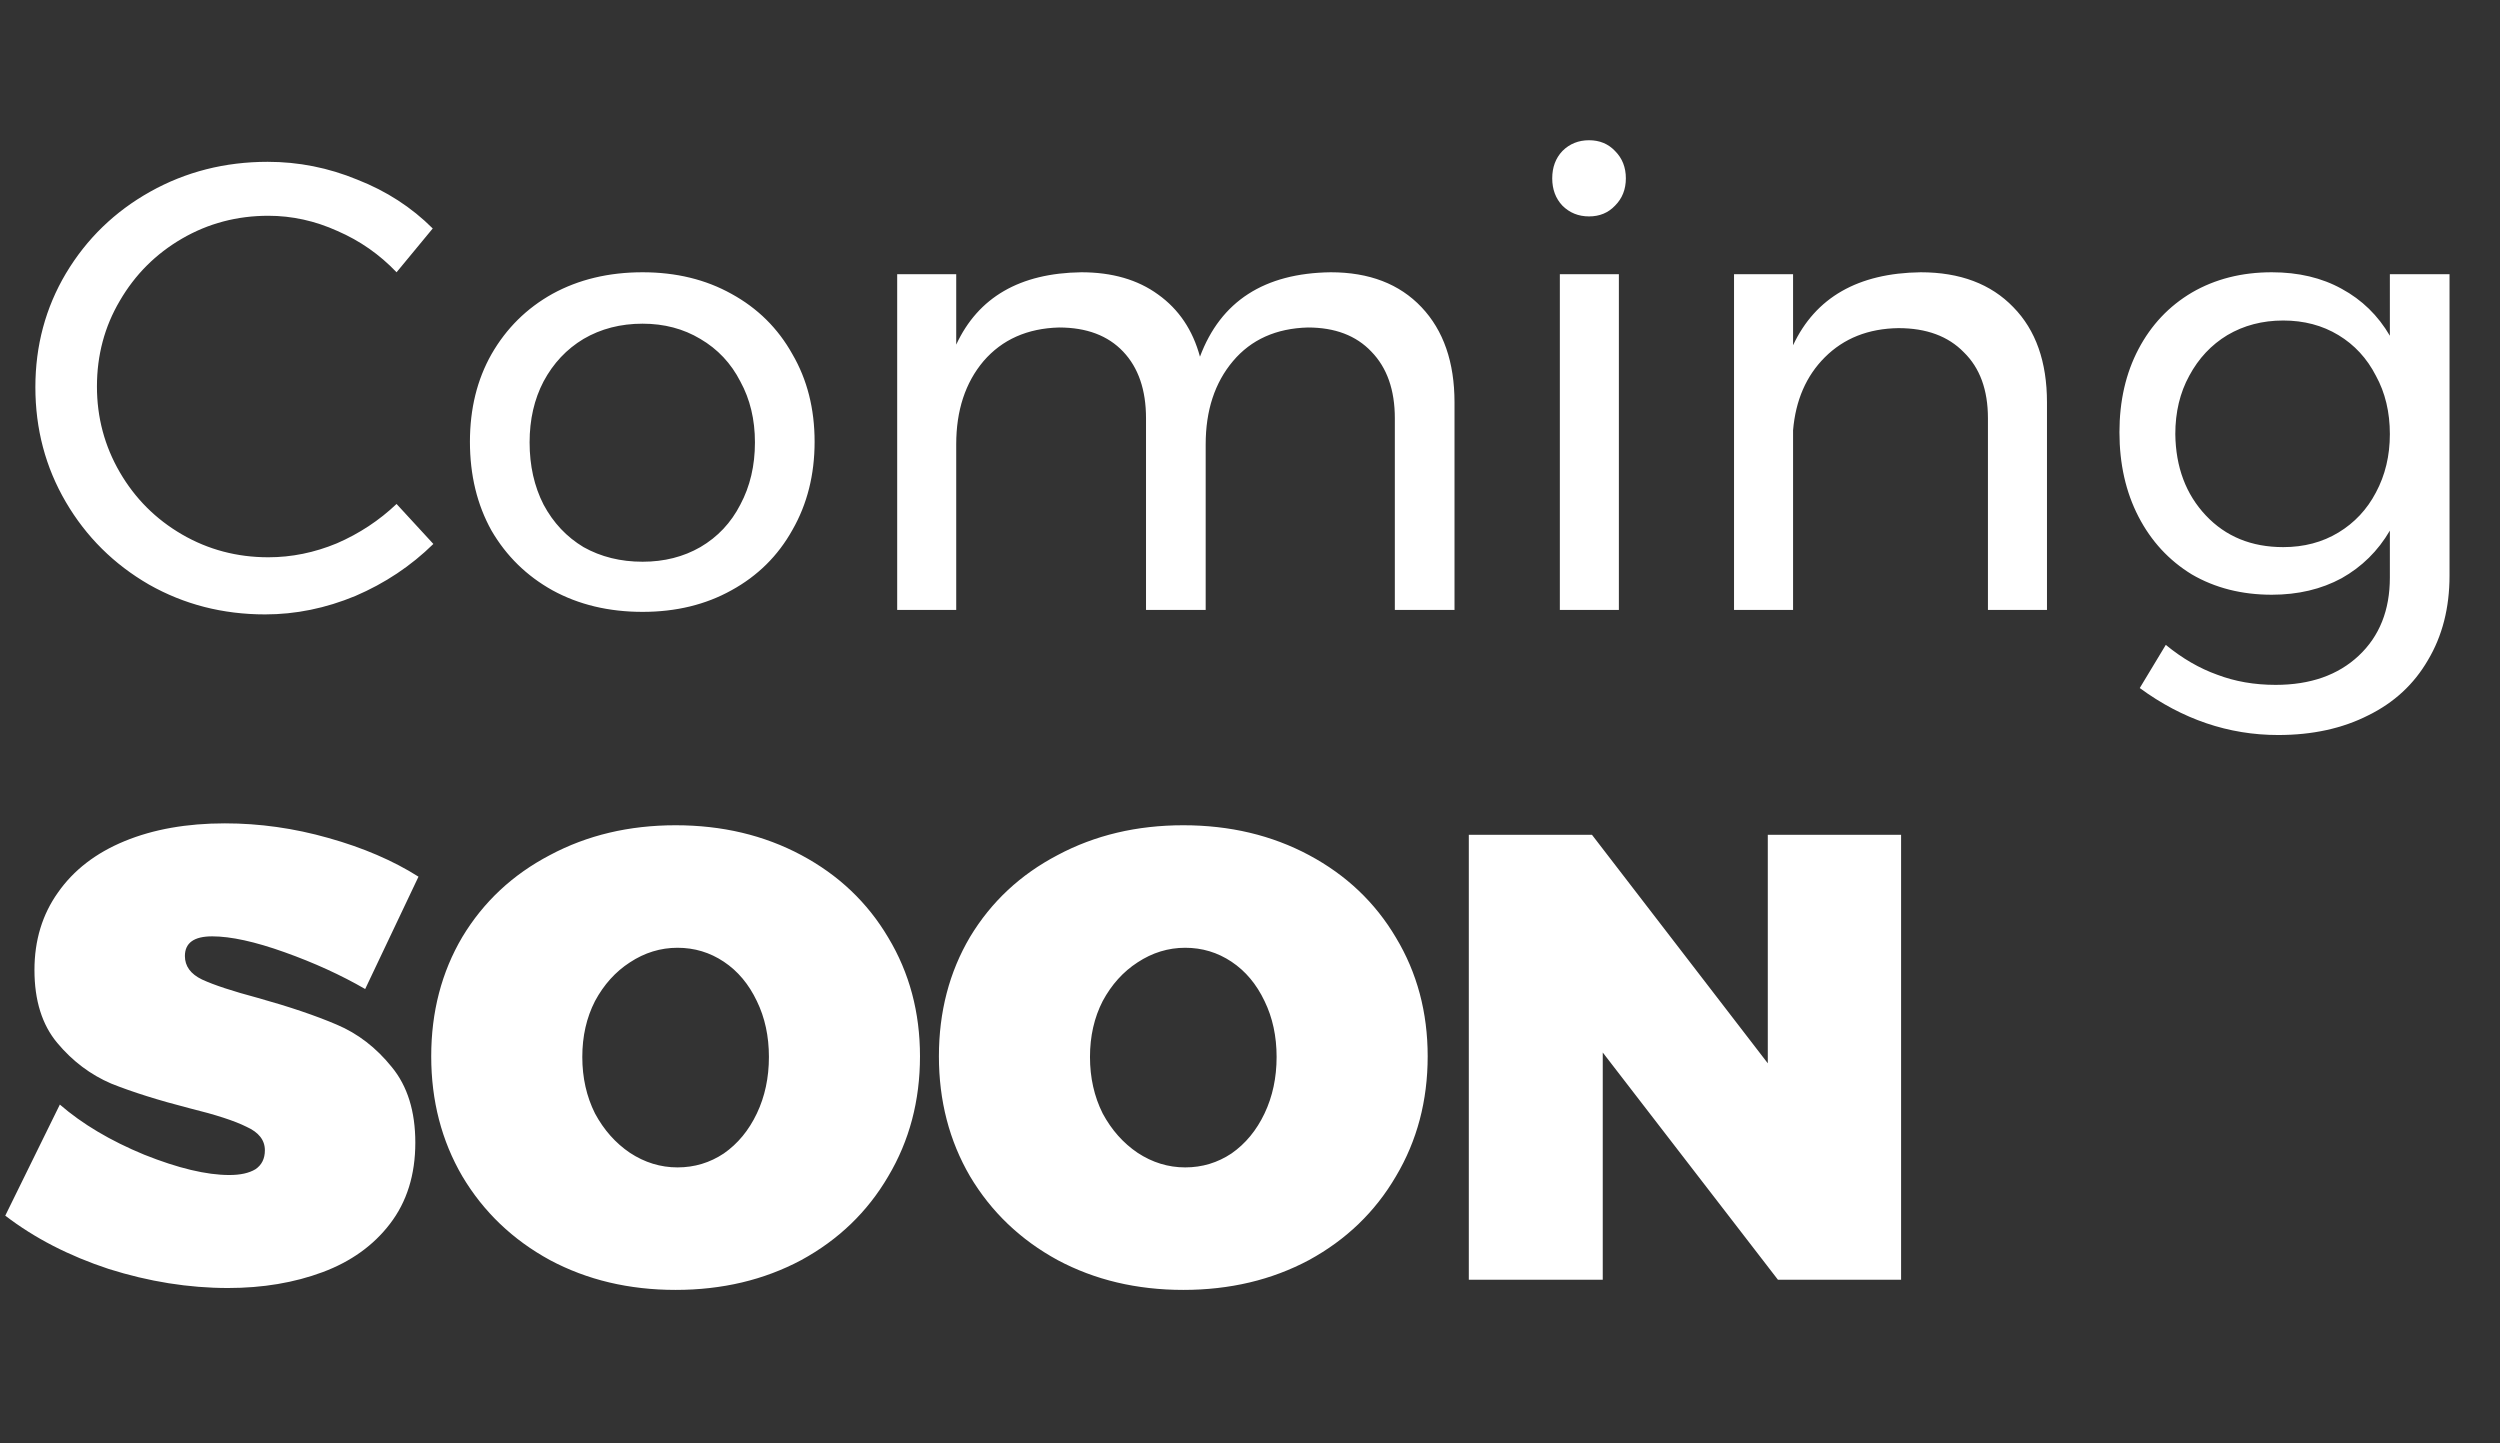 <svg xmlns="http://www.w3.org/2000/svg" width="291" height="168" viewBox="0 0 291 168" fill="none"><rect x="0" y="0" width="291" height="168" fill="#333333" stroke="none"/><path d="M46.159 31.692C44.188 29.623 41.898 28.023 39.287 26.89C36.677 25.707 33.992 25.116 31.234 25.116C27.588 25.116 24.239 26.003 21.185 27.776C18.131 29.55 15.717 31.963 13.944 35.017C12.171 38.022 11.284 41.347 11.284 44.992C11.284 48.588 12.171 51.913 13.944 54.967C15.717 58.021 18.131 60.434 21.185 62.208C24.239 63.981 27.588 64.867 31.234 64.867C33.943 64.867 36.603 64.326 39.213 63.242C41.824 62.109 44.139 60.582 46.159 58.661L50.444 63.316C47.834 65.877 44.804 67.897 41.356 69.374C37.908 70.803 34.411 71.517 30.864 71.517C25.938 71.517 21.431 70.36 17.343 68.044C13.255 65.68 10.028 62.478 7.664 58.439C5.299 54.4 4.117 49.942 4.117 45.066C4.117 40.239 5.299 35.83 7.664 31.84C10.077 27.801 13.353 24.624 17.491 22.309C21.628 19.994 26.185 18.836 31.16 18.836C34.755 18.836 38.228 19.526 41.578 20.905C44.977 22.235 47.907 24.131 50.37 26.594L46.159 31.692ZM74.797 31.692C78.688 31.692 82.136 32.53 85.141 34.204C88.195 35.879 90.559 38.219 92.234 41.224C93.958 44.179 94.82 47.578 94.82 51.42C94.82 55.262 93.958 58.686 92.234 61.69C90.559 64.695 88.195 67.035 85.141 68.71C82.136 70.384 78.688 71.222 74.797 71.222C70.856 71.222 67.359 70.384 64.305 68.71C61.3 67.035 58.936 64.72 57.212 61.764C55.537 58.759 54.7 55.311 54.7 51.42C54.7 47.578 55.537 44.179 57.212 41.224C58.936 38.219 61.3 35.879 64.305 34.204C67.359 32.53 70.856 31.692 74.797 31.692ZM74.797 37.677C72.235 37.677 69.945 38.268 67.925 39.45C65.955 40.633 64.403 42.283 63.27 44.401C62.187 46.47 61.645 48.834 61.645 51.494C61.645 54.203 62.187 56.617 63.27 58.735C64.403 60.853 65.955 62.503 67.925 63.685C69.945 64.818 72.235 65.385 74.797 65.385C77.309 65.385 79.55 64.818 81.52 63.685C83.54 62.503 85.092 60.853 86.175 58.735C87.308 56.617 87.875 54.203 87.875 51.494C87.875 48.834 87.308 46.47 86.175 44.401C85.092 42.283 83.54 40.633 81.52 39.45C79.55 38.268 77.309 37.677 74.797 37.677ZM154.897 31.692C159.379 31.692 162.901 33.047 165.463 35.756C168.024 38.465 169.305 42.16 169.305 46.839V71H162.359V48.686C162.359 45.386 161.448 42.8 159.626 40.928C157.852 39.056 155.389 38.12 152.237 38.12C148.543 38.219 145.636 39.524 143.518 42.036C141.4 44.549 140.341 47.775 140.341 51.716V71H133.396V48.686C133.396 45.386 132.509 42.8 130.736 40.928C128.963 39.056 126.475 38.12 123.273 38.12C119.579 38.219 116.648 39.524 114.481 42.036C112.363 44.549 111.304 47.775 111.304 51.716V71H104.432V31.914H111.304V40.115C113.865 34.599 118.717 31.791 125.859 31.692C129.455 31.692 132.435 32.554 134.8 34.278C137.213 36.002 138.839 38.416 139.676 41.519C142.09 35.066 147.163 31.791 154.897 31.692ZM181.566 31.914H188.437V71H181.566V31.914ZM184.965 16.324C186.196 16.324 187.206 16.743 187.994 17.58C188.831 18.417 189.25 19.476 189.25 20.757C189.25 22.038 188.831 23.097 187.994 23.934C187.206 24.772 186.196 25.19 184.965 25.19C183.733 25.19 182.699 24.772 181.861 23.934C181.073 23.097 180.679 22.038 180.679 20.757C180.679 19.476 181.073 18.417 181.861 17.58C182.699 16.743 183.733 16.324 184.965 16.324ZM223.564 31.692C228.145 31.692 231.741 33.047 234.352 35.756C236.962 38.416 238.268 42.11 238.268 46.839V71H231.396V48.686C231.396 45.386 230.46 42.825 228.588 41.002C226.766 39.13 224.229 38.194 220.978 38.194C217.481 38.244 214.624 39.377 212.407 41.593C210.24 43.76 209.008 46.593 208.713 50.09V71H201.841V31.914H208.713V40.189C211.324 34.623 216.274 31.791 223.564 31.692ZM285.125 31.914V67.01C285.125 70.754 284.288 74.029 282.613 76.837C280.987 79.645 278.672 81.787 275.667 83.265C272.663 84.792 269.165 85.556 265.176 85.556C259.412 85.556 254.043 83.733 249.068 80.088L252.098 75.064C254.019 76.64 256.014 77.798 258.082 78.536C260.151 79.325 262.417 79.719 264.88 79.719C268.919 79.719 272.146 78.586 274.559 76.32C276.973 74.054 278.18 71.025 278.18 67.232V61.764C276.8 64.129 274.929 65.976 272.564 67.306C270.2 68.586 267.491 69.227 264.437 69.227C260.939 69.227 257.836 68.439 255.127 66.862C252.467 65.237 250.398 62.996 248.92 60.139C247.443 57.282 246.704 54.006 246.704 50.312C246.704 46.667 247.443 43.44 248.92 40.633C250.398 37.825 252.467 35.633 255.127 34.057C257.836 32.48 260.939 31.692 264.437 31.692C267.54 31.692 270.249 32.333 272.564 33.613C274.929 34.894 276.8 36.717 278.18 39.081V31.914H285.125ZM265.767 63.685C268.18 63.685 270.323 63.119 272.195 61.986C274.067 60.853 275.52 59.301 276.554 57.331C277.638 55.311 278.18 53.045 278.18 50.533C278.18 47.972 277.638 45.706 276.554 43.736C275.52 41.716 274.067 40.14 272.195 39.007C270.323 37.874 268.18 37.308 265.767 37.308C263.353 37.308 261.186 37.874 259.265 39.007C257.393 40.14 255.915 41.716 254.831 43.736C253.748 45.706 253.206 47.972 253.206 50.533C253.255 54.376 254.437 57.528 256.752 59.991C259.068 62.454 262.072 63.685 265.767 63.685Z" fill="white"></path><path d="M42.506 115.123C39.698 113.498 36.57 112.069 33.122 110.838C29.674 109.606 26.866 108.991 24.699 108.991C22.581 108.991 21.522 109.754 21.522 111.281C21.522 112.463 22.187 113.375 23.517 114.015C24.896 114.655 27.063 115.369 30.019 116.158C33.713 117.192 36.767 118.226 39.181 119.261C41.644 120.295 43.786 121.945 45.609 124.211C47.431 126.428 48.343 129.359 48.343 133.004C48.343 136.747 47.358 139.9 45.387 142.461C43.466 144.973 40.856 146.845 37.555 148.077C34.255 149.308 30.585 149.924 26.546 149.924C21.965 149.924 17.335 149.185 12.655 147.707C8.025 146.18 4.011 144.111 0.612 141.501L6.966 128.571C9.577 130.836 12.852 132.782 16.793 134.408C20.734 135.984 24.034 136.772 26.694 136.772C27.975 136.772 28.984 136.55 29.723 136.107C30.462 135.614 30.832 134.876 30.832 133.89C30.832 132.708 30.117 131.797 28.689 131.157C27.31 130.467 25.118 129.753 22.113 129.014C18.468 128.078 15.414 127.117 12.951 126.132C10.537 125.098 8.444 123.522 6.671 121.404C4.897 119.285 4.011 116.453 4.011 112.907C4.011 109.459 4.922 106.454 6.745 103.892C8.567 101.282 11.153 99.287 14.503 97.908C17.852 96.528 21.744 95.839 26.177 95.839C30.216 95.839 34.23 96.405 38.22 97.538C42.259 98.671 45.757 100.173 48.712 102.045L42.506 115.123ZM78.641 96.06C84.059 96.06 88.936 97.218 93.27 99.533C97.605 101.848 100.979 105.05 103.393 109.138C105.856 113.227 107.087 117.832 107.087 122.955C107.087 128.127 105.856 132.782 103.393 136.92C100.979 141.057 97.605 144.308 93.27 146.673C88.936 148.988 84.059 150.145 78.641 150.145C73.223 150.145 68.346 148.988 64.011 146.673C59.677 144.308 56.278 141.057 53.815 136.92C51.401 132.782 50.194 128.127 50.194 122.955C50.194 117.783 51.401 113.153 53.815 109.064C56.278 104.976 59.677 101.799 64.011 99.533C68.346 97.218 73.223 96.06 78.641 96.06ZM78.863 110.321C76.892 110.321 75.045 110.887 73.321 112.02C71.646 113.104 70.292 114.606 69.257 116.527C68.272 118.448 67.78 120.615 67.78 123.029C67.78 125.443 68.272 127.635 69.257 129.605C70.292 131.526 71.646 133.053 73.321 134.186C75.045 135.319 76.892 135.885 78.863 135.885C80.833 135.885 82.631 135.343 84.256 134.26C85.882 133.127 87.162 131.575 88.098 129.605C89.034 127.635 89.502 125.443 89.502 123.029C89.502 120.615 89.034 118.448 88.098 116.527C87.162 114.557 85.882 113.03 84.256 111.946C82.631 110.862 80.833 110.321 78.863 110.321ZM137.736 96.06C143.154 96.06 148.031 97.218 152.365 99.533C156.7 101.848 160.074 105.05 162.488 109.138C164.951 113.227 166.182 117.832 166.182 122.955C166.182 128.127 164.951 132.782 162.488 136.92C160.074 141.057 156.7 144.308 152.365 146.673C148.031 148.988 143.154 150.145 137.736 150.145C132.317 150.145 127.441 148.988 123.106 146.673C118.772 144.308 115.373 141.057 112.91 136.92C110.496 132.782 109.289 128.127 109.289 122.955C109.289 117.783 110.496 113.153 112.91 109.064C115.373 104.976 118.772 101.799 123.106 99.533C127.441 97.218 132.317 96.06 137.736 96.06ZM137.957 110.321C135.987 110.321 134.14 110.887 132.416 112.02C130.741 113.104 129.387 114.606 128.352 116.527C127.367 118.448 126.874 120.615 126.874 123.029C126.874 125.443 127.367 127.635 128.352 129.605C129.387 131.526 130.741 133.053 132.416 134.186C134.14 135.319 135.987 135.885 137.957 135.885C139.928 135.885 141.726 135.343 143.351 134.26C144.977 133.127 146.257 131.575 147.193 129.605C148.129 127.635 148.597 125.443 148.597 123.029C148.597 120.615 148.129 118.448 147.193 116.527C146.257 114.557 144.977 113.03 143.351 111.946C141.726 110.862 139.928 110.321 137.957 110.321ZM205.771 97.169H221.287V148.963H206.953L186.56 122.512V148.963H170.97V97.169H185.304L205.771 123.768V97.169Z" fill="white"></path></svg>